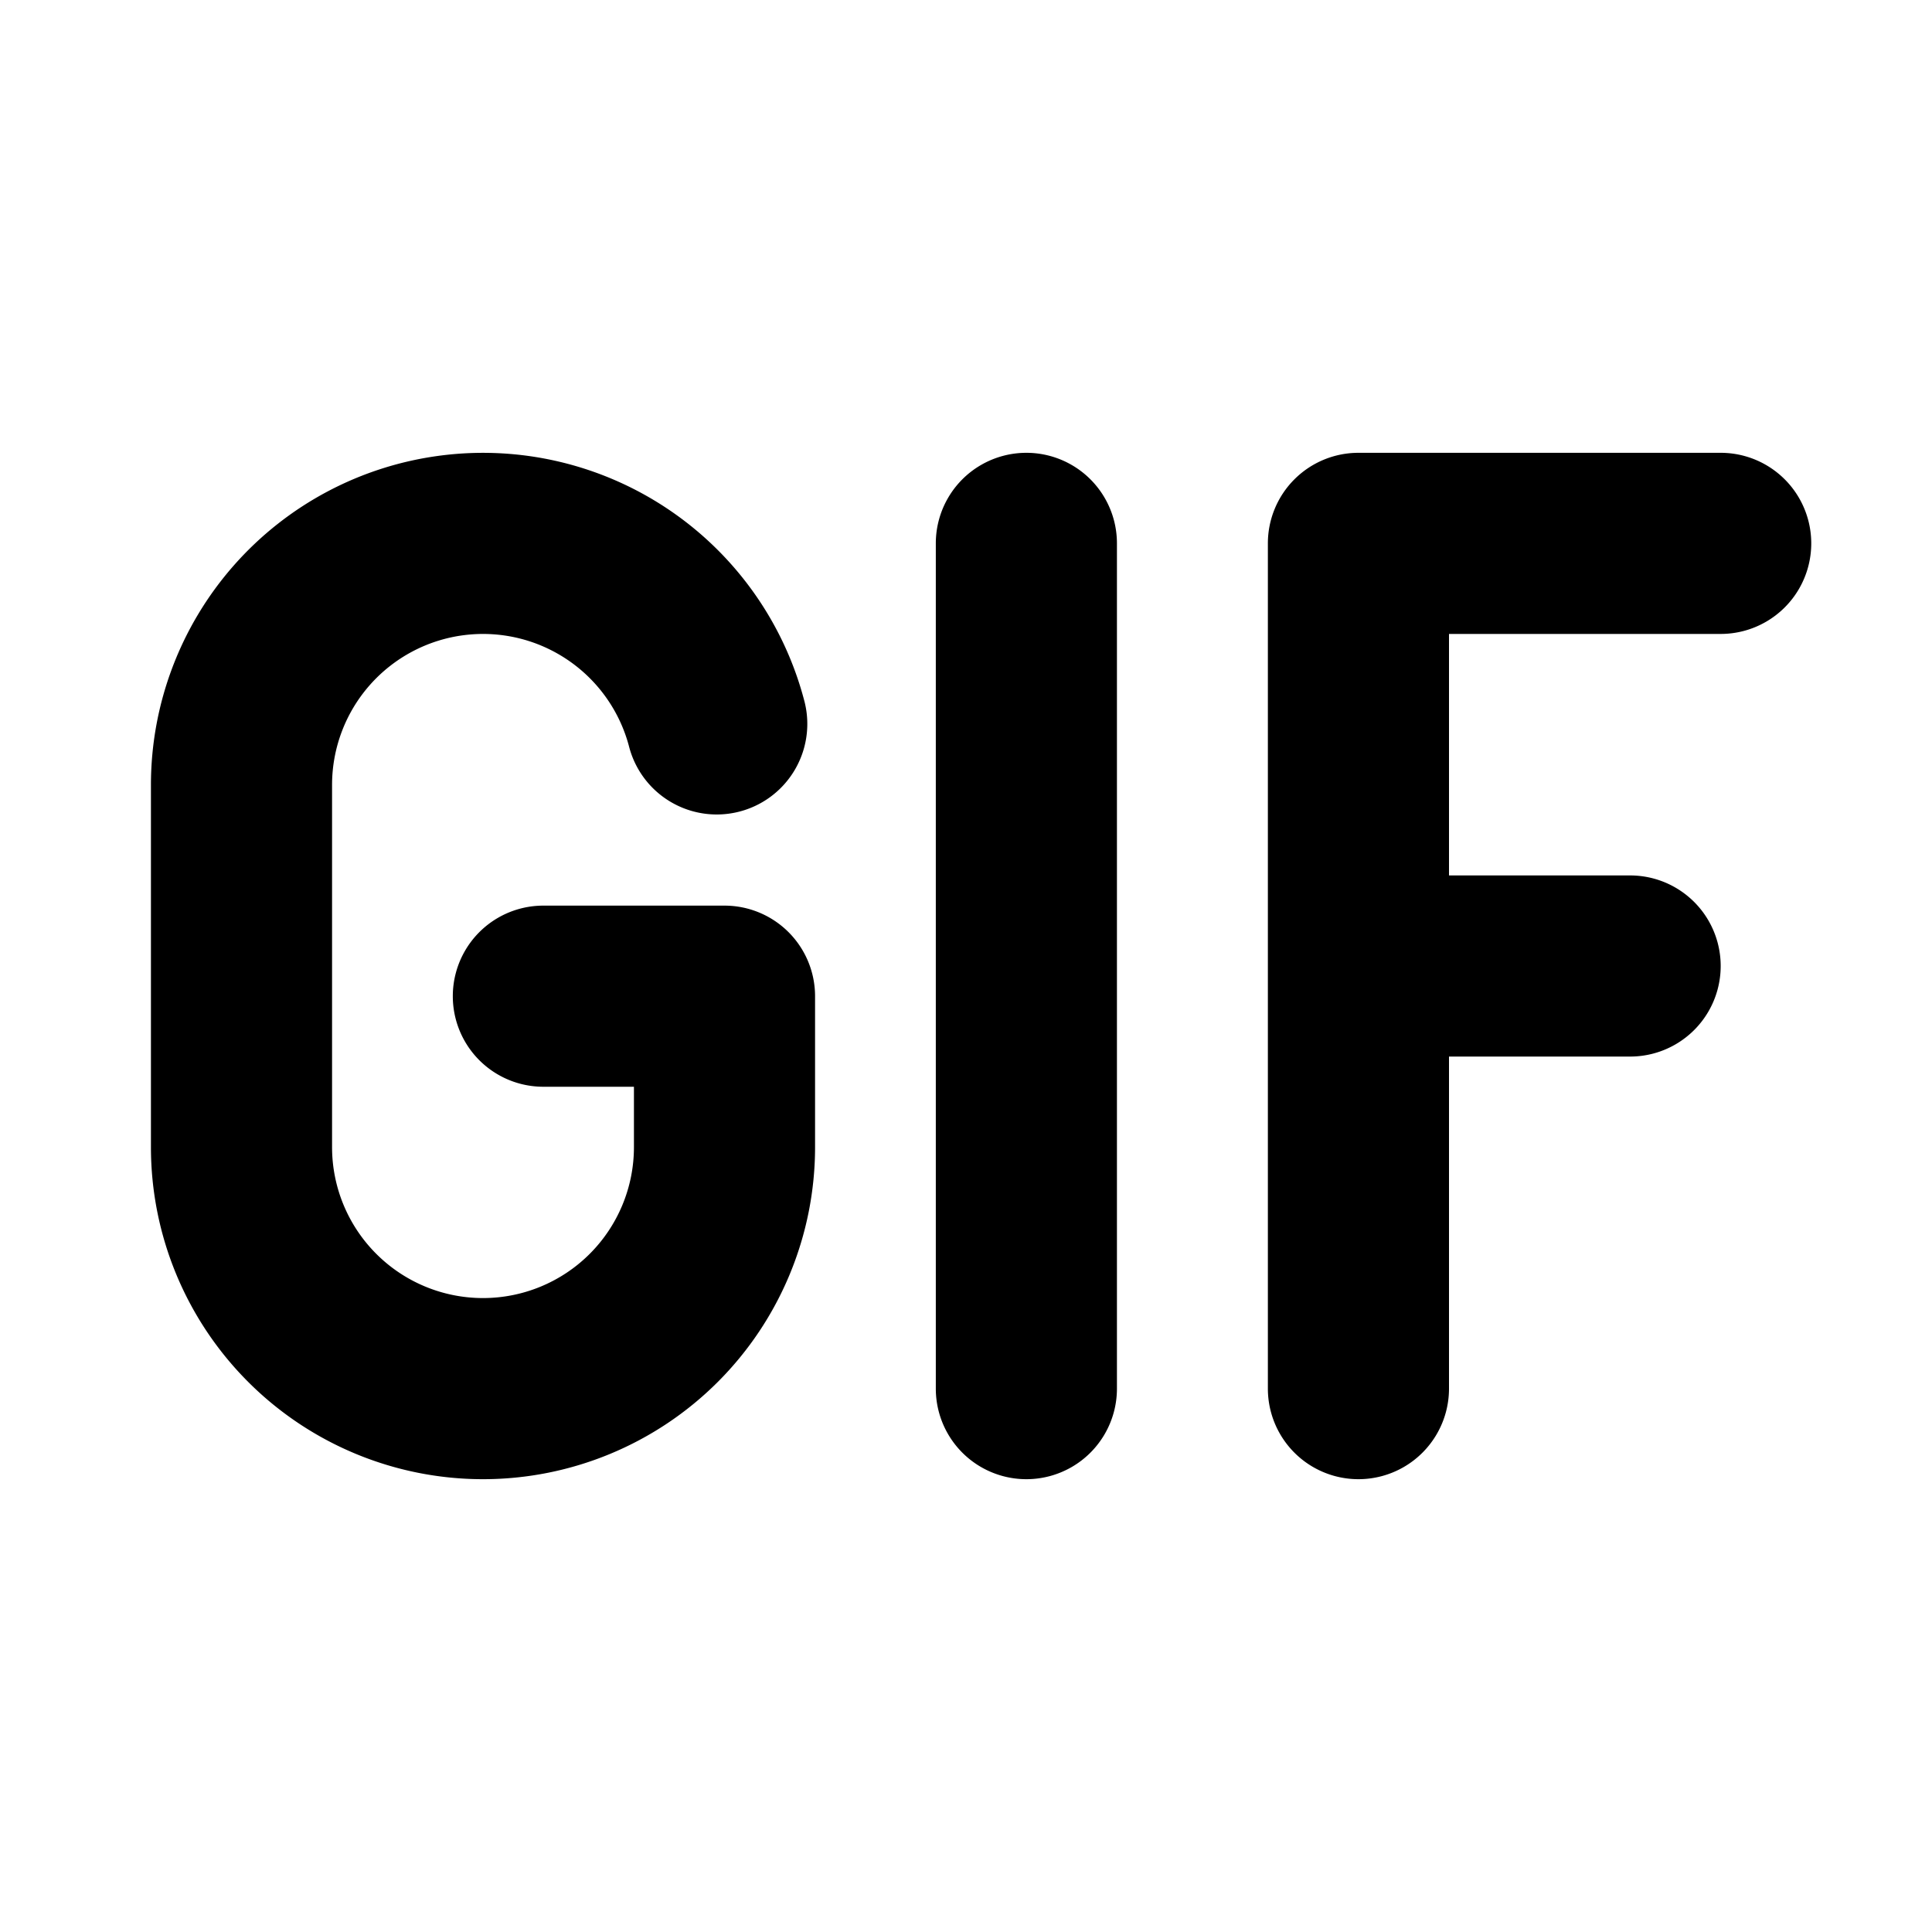 <?xml version="1.0" encoding="utf-8"?><!-- Скачано с сайта svg4.ru / Downloaded from svg4.ru -->
<svg fill="#000000" width="800px" height="800px" viewBox="0 0 256 256" id="Flat" xmlns="http://www.w3.org/2000/svg">
  <path d="M148,72V184a12,12,0,0,1-24,0V72a12,12,0,0,1,24,0Zm80-12H180a12.001,12.001,0,0,0-12,12V184a12,12,0,0,0,24,0V140h24a12,12,0,0,0,0-24H192V84h36a12,12,0,0,0,0-24ZM96,120H72a12,12,0,0,0,0,24H84v8a20,20,0,0,1-40,0V104a20.005,20.005,0,0,1,39.371-5.009,12,12,0,0,0,23.242-5.982A44.005,44.005,0,0,0,20,104v48a44,44,0,0,0,88,0V132A12.001,12.001,0,0,0,96,120Z"/>
</svg>